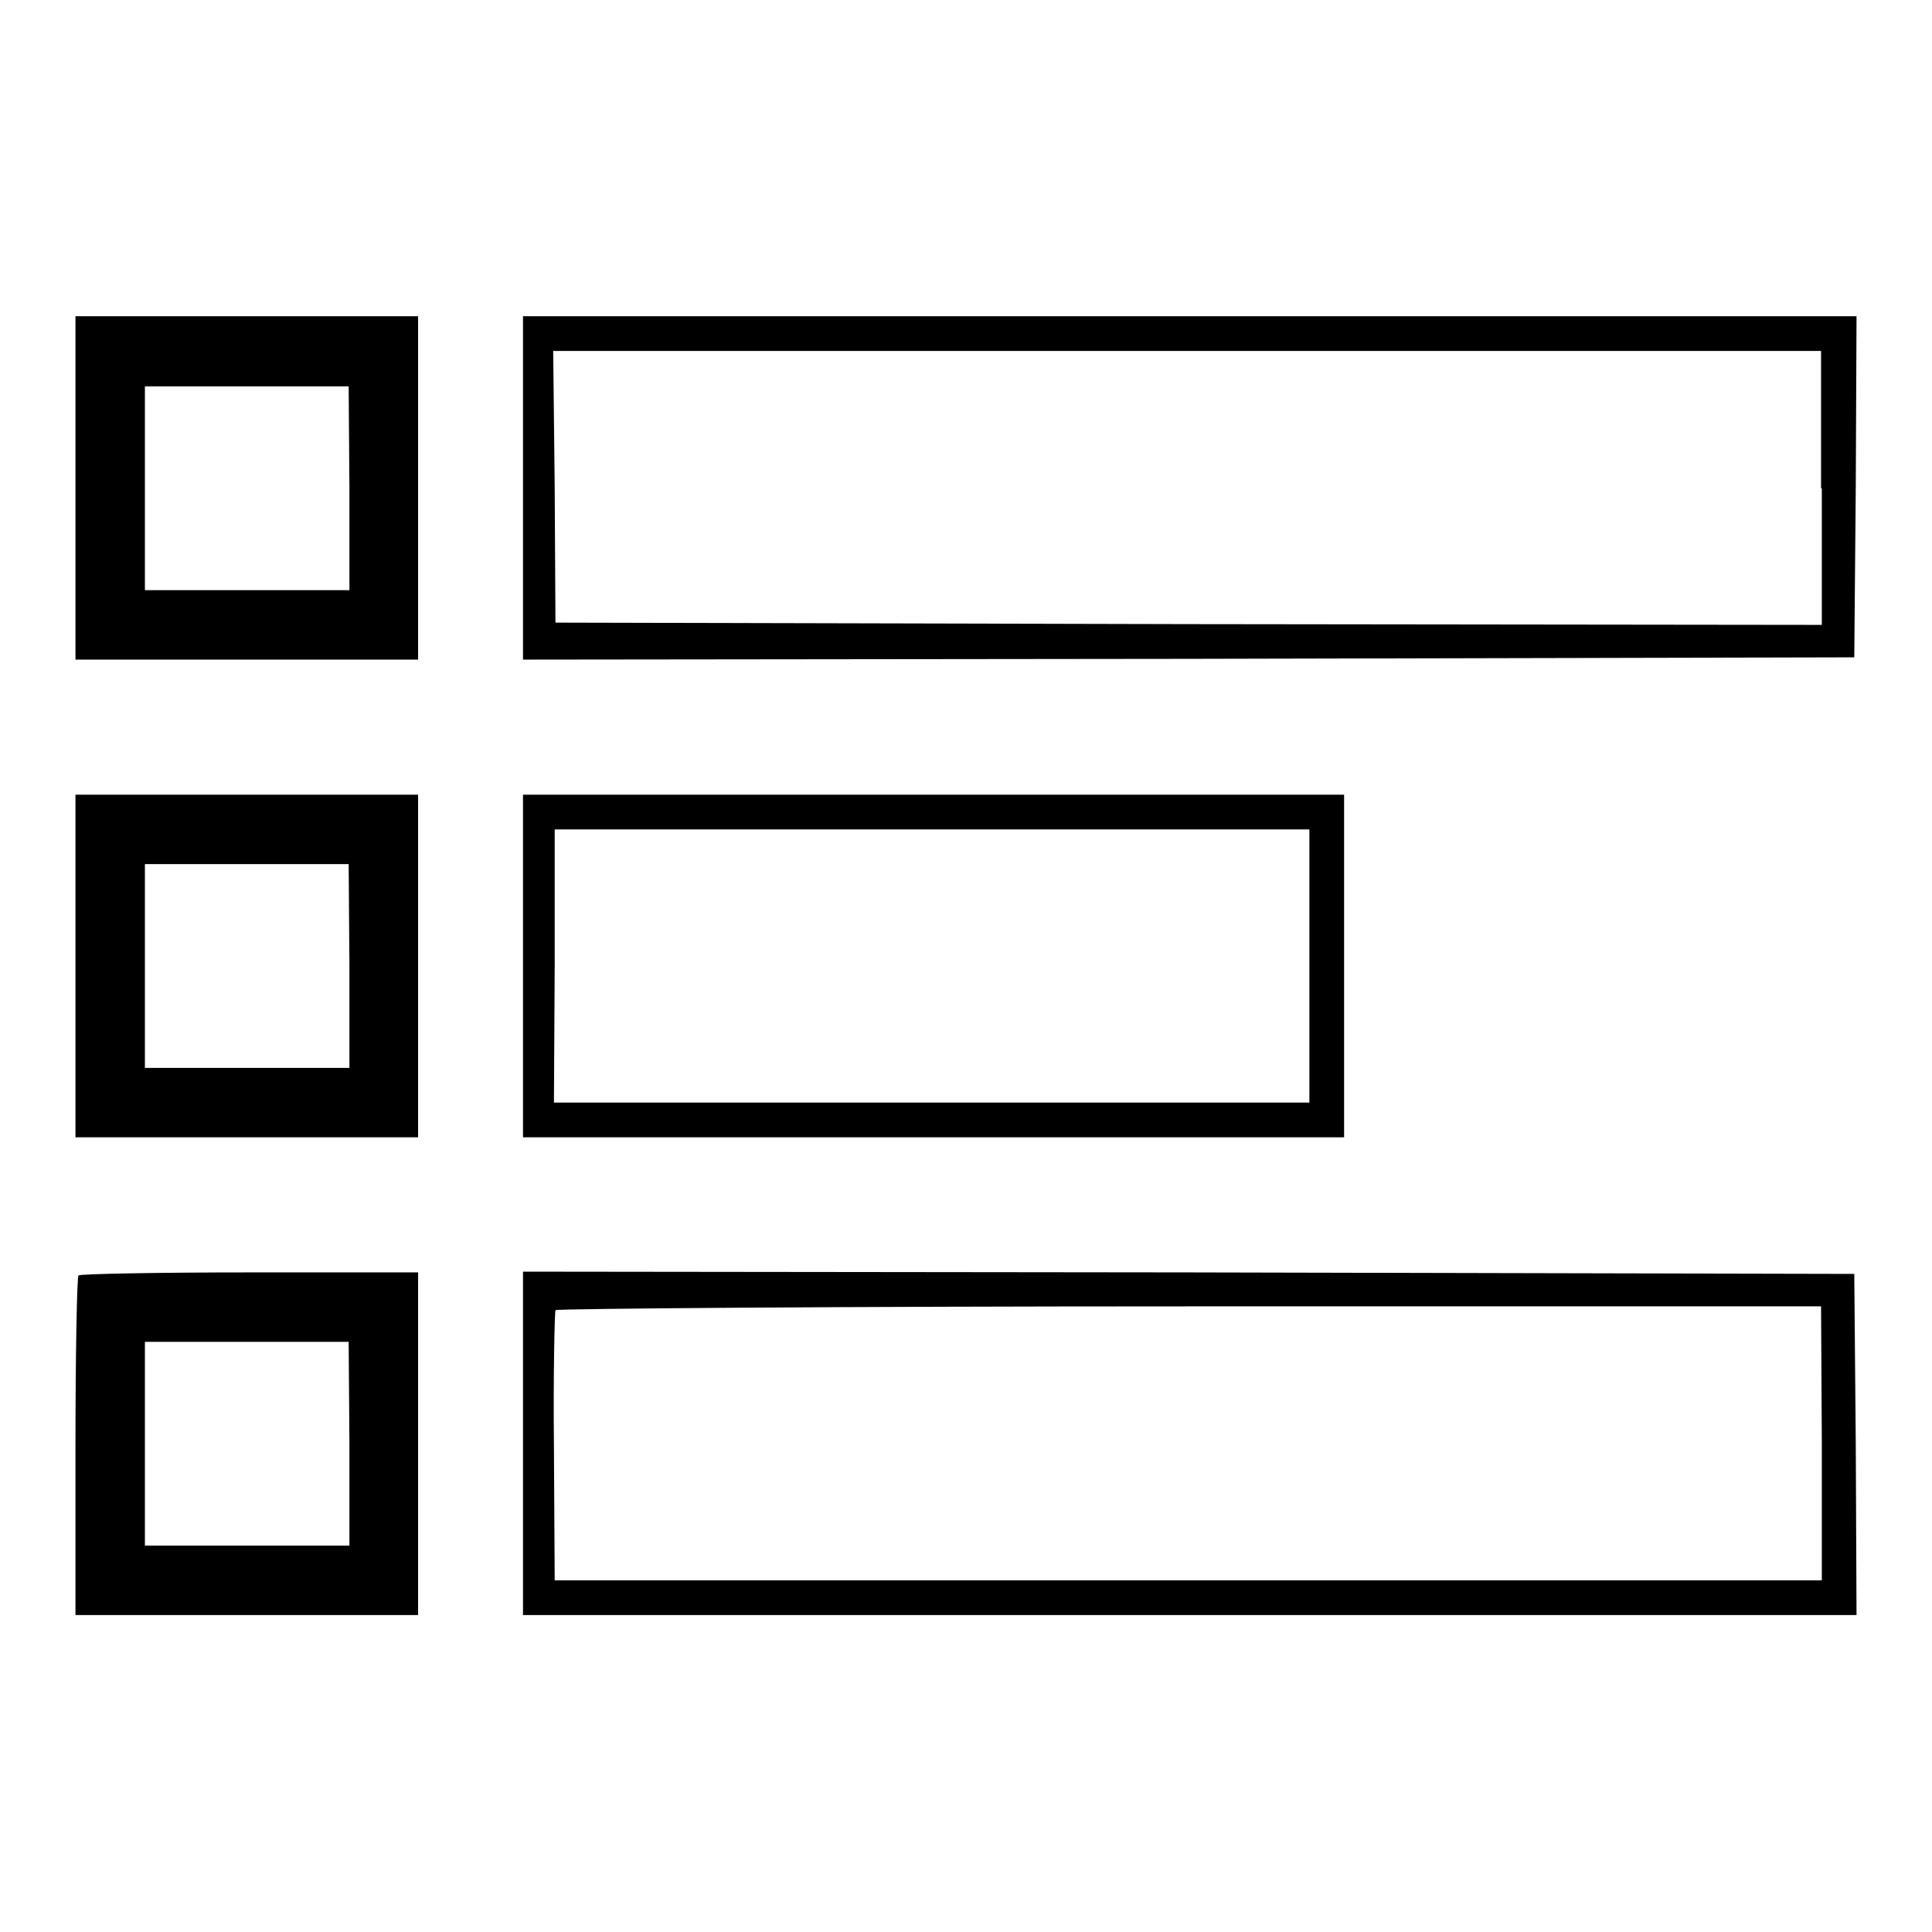 <?xml version="1.0" encoding="utf-8"?>
<!-- Svg Vector Icons : http://www.onlinewebfonts.com/icon -->
<!DOCTYPE svg PUBLIC "-//W3C//DTD SVG 1.1//EN" "http://www.w3.org/Graphics/SVG/1.1/DTD/svg11.dtd">
<svg version="1.1" xmlns="http://www.w3.org/2000/svg" xmlns:xlink="http://www.w3.org/1999/xlink" x="0px" y="0px" viewBox="0 0 256 256" enable-background="new 0 0 256 256" xml:space="preserve">
<g><g><g><path fill="#000000" d="M10,64.7v22.7h22.7h22.7V64.7V41.9H32.7H10V64.7z M46.3,64.7v13.5H32.7H19.2V64.7V51.2h13.5h13.5L46.3,64.7L46.3,64.7z"/><path fill="#000000" d="M69.3,64.7v22.7l88.2-0.1l88.2-0.2l0.2-22.6l0.1-22.6h-88.4H69.3V64.7z M241.4,64.7v18.1l-83.9-0.1l-83.9-0.2l-0.1-18l-0.2-18h84h84V64.7z"/><path fill="#000000" d="M10,128v22.7h22.7h22.7V128v-22.7H32.7H10V128z M46.3,128v13.5H32.7H19.2V128v-13.5h13.5h13.5L46.3,128L46.3,128z"/><path fill="#000000" d="M69.3,128v22.7h54.4h54.4V128v-22.7h-54.4H69.3V128z M173.5,128v18.1h-50H73.4l0.1-18.1v-18.1h50h50V128L173.5,128z"/><path fill="#000000" d="M10.4,169c-0.2,0.2-0.4,10.4-0.4,22.7v22.3h22.7h22.7v-22.7v-22.7H33.1C20.8,168.6,10.6,168.8,10.4,169z M46.3,191.3v13.5H32.7H19.2v-13.5v-13.5h13.5h13.5L46.3,191.3L46.3,191.3z"/><path fill="#000000" d="M69.3,191.3v22.7h88.4H246l-0.1-22.6l-0.2-22.6l-88.2-0.2l-88.2-0.1L69.3,191.3L69.3,191.3z M241.4,191.3v18.1h-84H73.5l-0.1-17.7c-0.1-9.7,0.1-17.8,0.2-18.1c0.2-0.2,38-0.5,84-0.5h83.7L241.4,191.3L241.4,191.3z"/></g></g></g>
</svg>